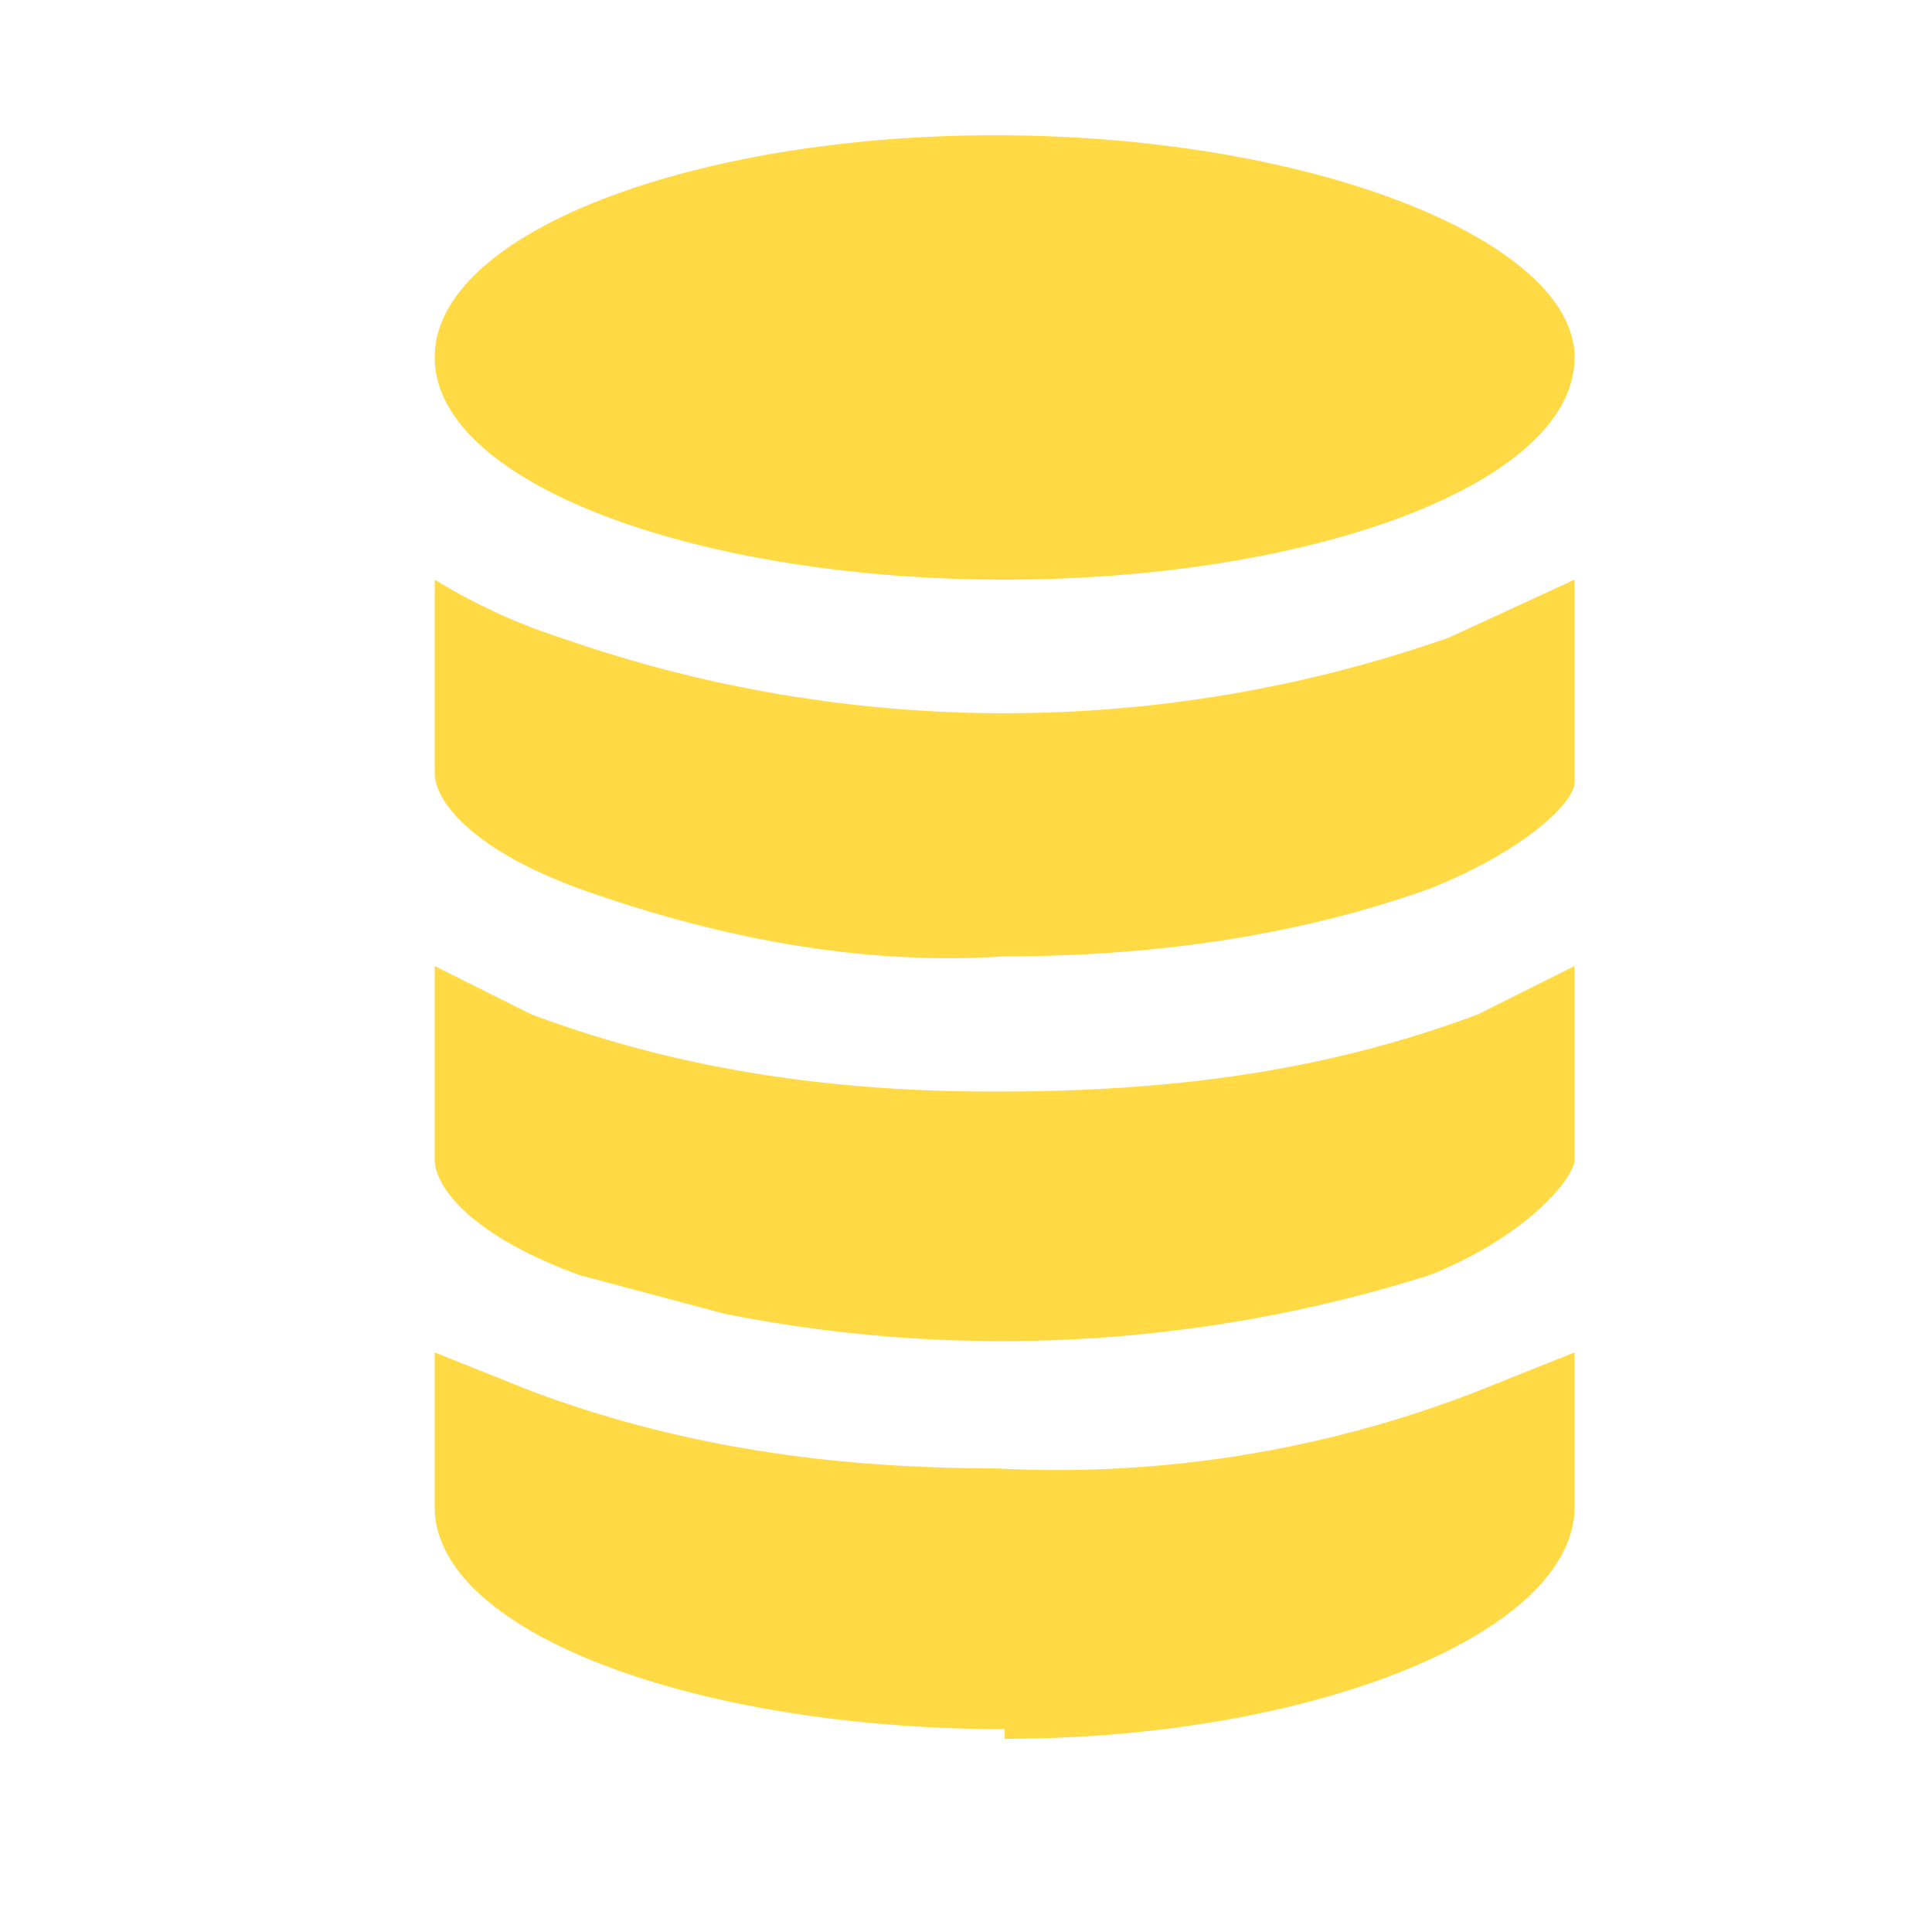 <svg xmlns="http://www.w3.org/2000/svg" width="20" height="20" fill="none"><path fill="#FFDA44" d="M6 9.2c1.4.5 2.9.8 4.4.7 1.5 0 3-.2 4.4-.7 1-.4 1.5-.9 1.5-1.1V6l-1.3.6a13.9 13.9 0 0 1-9.2 0A6 6 0 0 1 4.5 6v2c0 .3.4.8 1.5 1.2Zm0 4 1.5.4a14.7 14.7 0 0 0 7.3-.4c1-.4 1.5-1 1.5-1.2v-2l-1 .5c-1.6.6-3.2.8-5 .8-1.6 0-3.2-.2-4.8-.8l-1-.5v2c0 .3.4.8 1.5 1.2Z"/><path fill="#FFDA44" d="M10.4 18c3.2 0 5.9-1.1 5.9-2.4V14l-1 .4a12 12 0 0 1-5 .8c-1.6 0-3.2-.2-4.8-.8l-1-.4v1.6c0 1.3 2.7 2.3 5.9 2.3Zm0-12c3.2 0 5.9-1 5.9-2.3 0-1.2-2.7-2.3-6-2.3-3.1 0-5.8 1-5.8 2.3C4.5 5 7.2 6 10.4 6Z"/></svg>